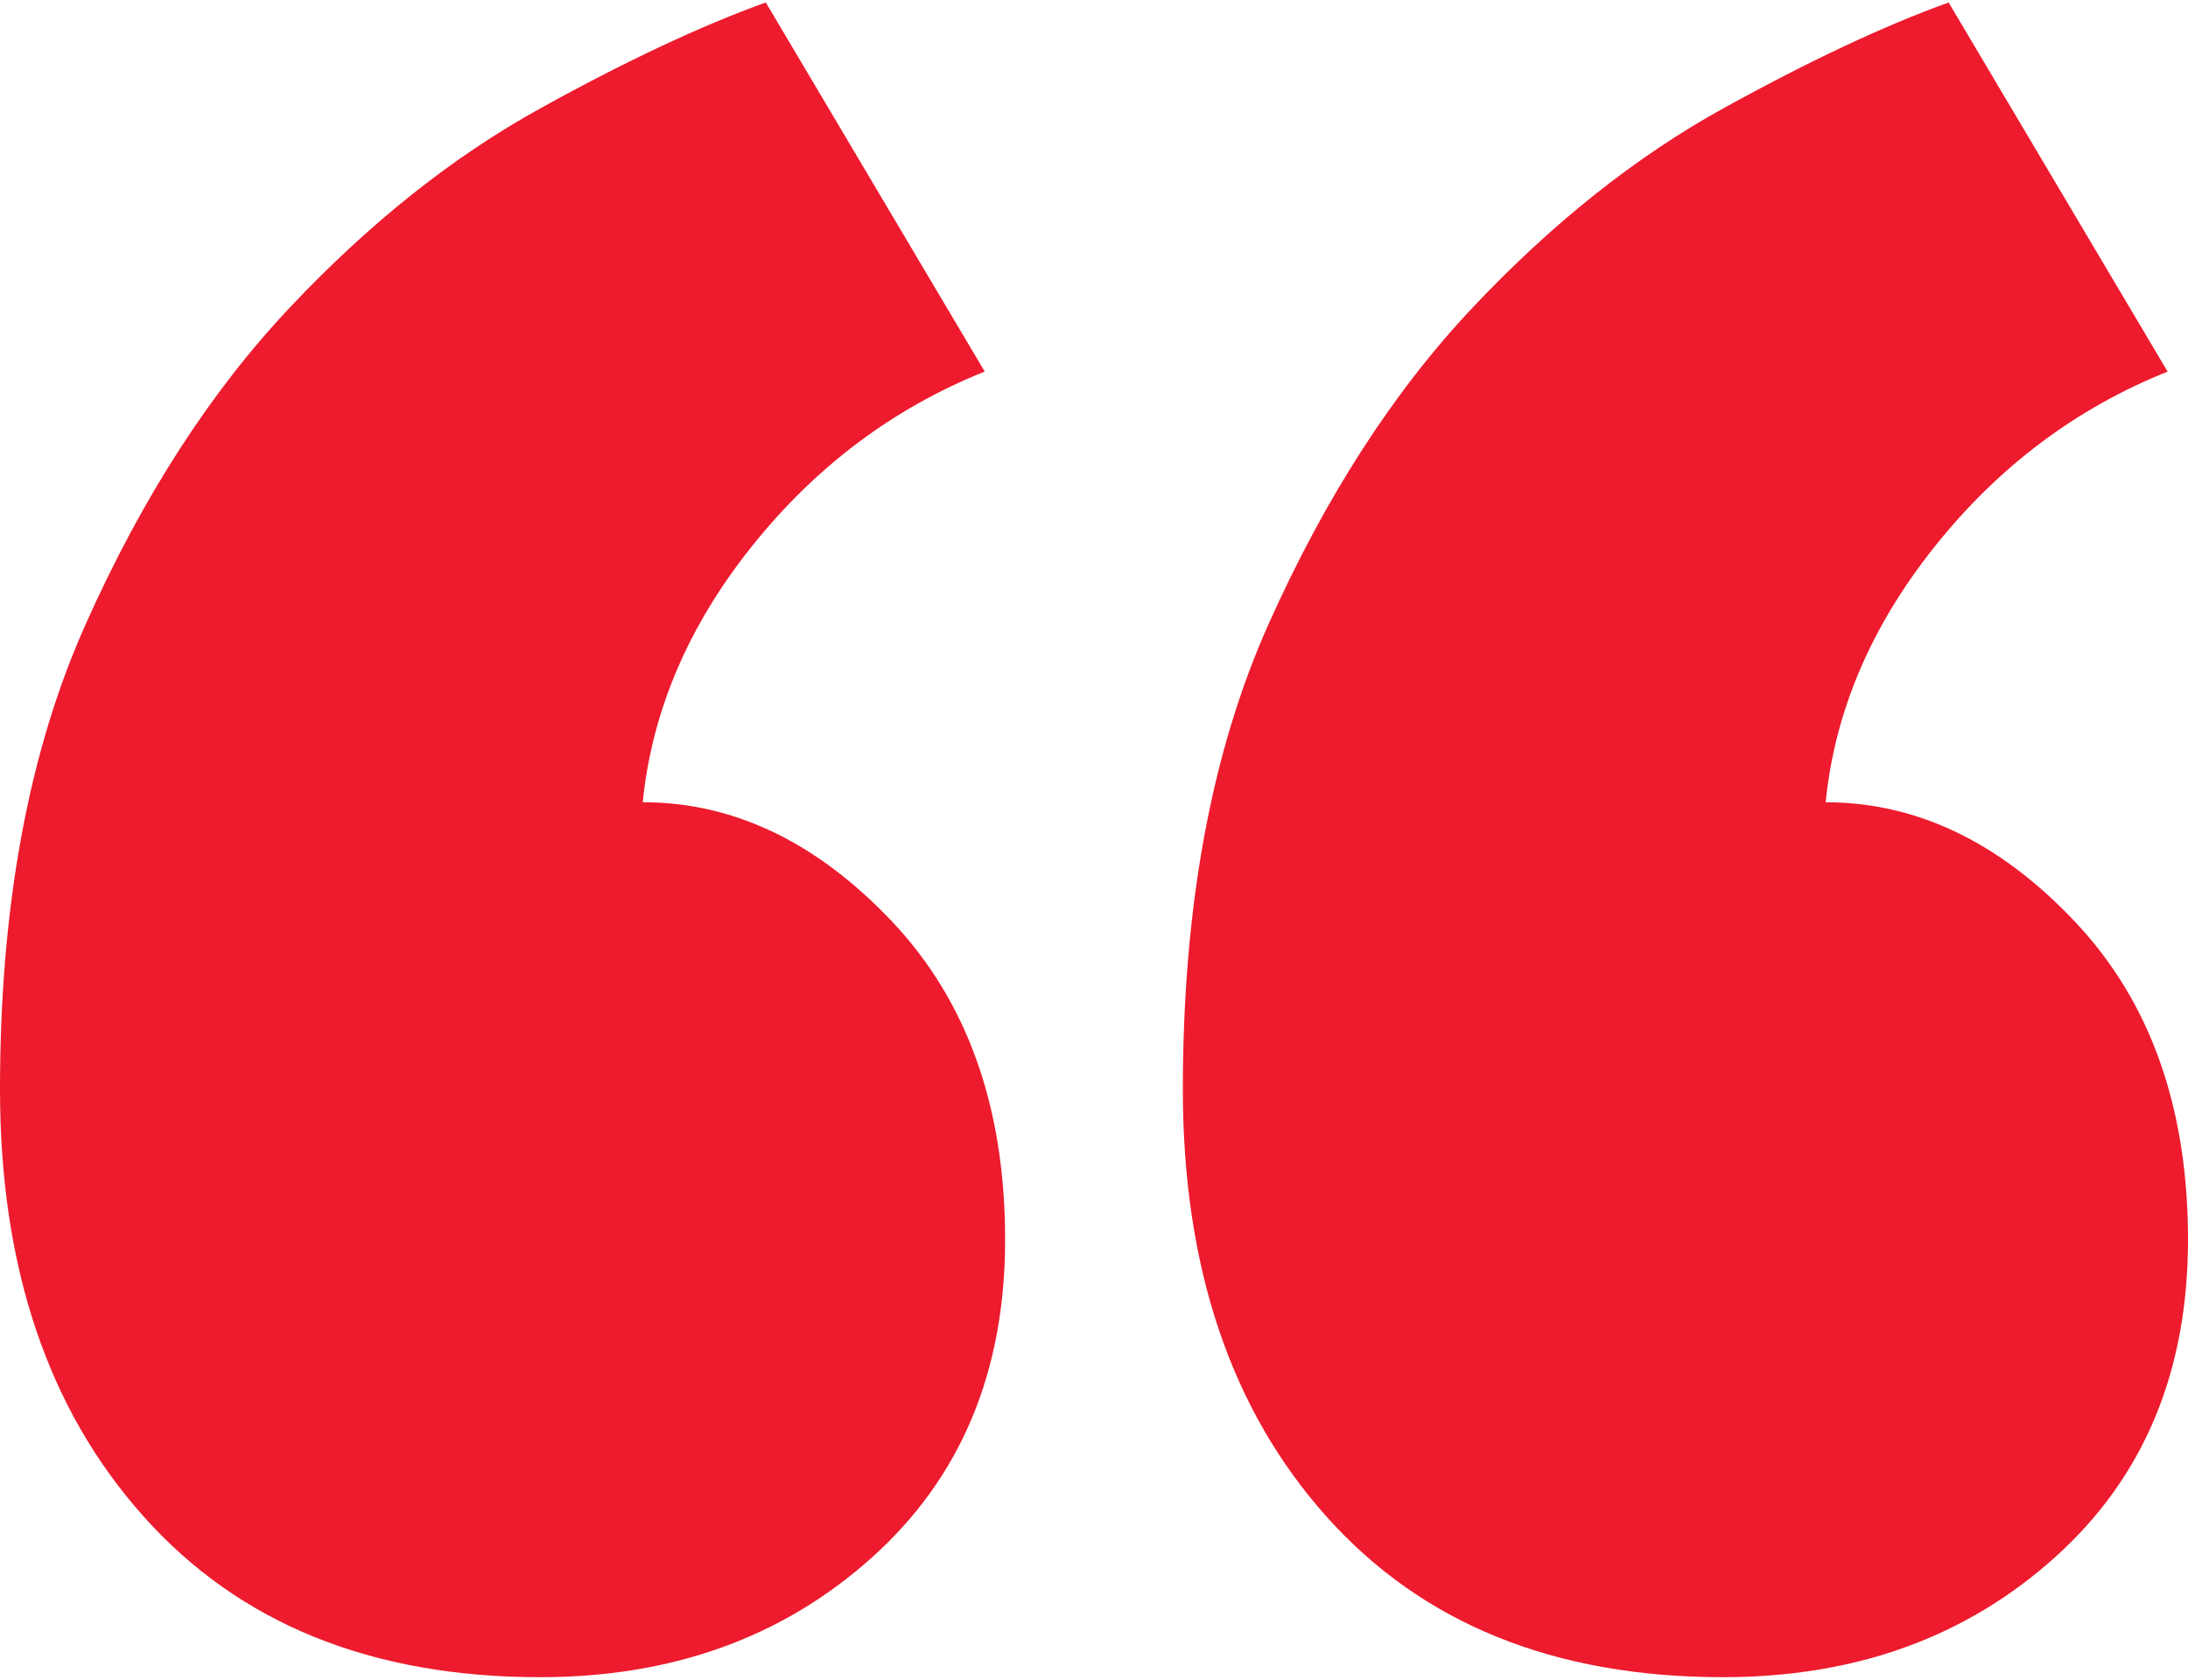 <?xml version="1.0" encoding="utf-8"?>
<!-- Generator: Adobe Illustrator 16.0.0, SVG Export Plug-In . SVG Version: 6.00 Build 0)  -->
<!DOCTYPE svg PUBLIC "-//W3C//DTD SVG 1.1//EN" "http://www.w3.org/Graphics/SVG/1.1/DTD/svg11.dtd">
<svg version="1.1" id="Layer_1" xmlns="http://www.w3.org/2000/svg" xmlns:xlink="http://www.w3.org/1999/xlink" x="0px" y="0px"
	 width="56px" height="43px" viewBox="0 0 56 43" enable-background="new 0 0 56 43" xml:space="preserve">
<g>
	<path fill="#ED1B2D" d="M25.725,31.736c0,3.386-1.136,6.098-3.411,8.137c-2.275,2.043-5.106,3.063-8.487,3.063
		c-4.318,0-7.701-1.369-10.15-4.113C1.227,36.084,0,32.438,0,27.885c0-4.662,0.728-8.631,2.188-11.896
		c1.457-3.266,3.207-5.976,5.25-8.138C9.476,5.692,11.607,4,13.826,2.776C16.04,1.551,17.967,0.65,19.6,0.063l5.603,9.449
		c-2.334,0.935-4.319,2.423-5.952,4.464c-1.635,2.043-2.565,4.23-2.801,6.561c2.332,0,4.463,1.023,6.391,3.064
		C24.764,25.643,25.725,28.355,25.725,31.736z M56,31.738c0,3.384-1.137,6.096-3.412,8.135c-2.275,2.044-5.105,3.063-8.488,3.063
		c-4.317,0-7.701-1.369-10.148-4.11c-2.451-2.741-3.678-6.388-3.678-10.938c0-4.666,0.729-8.634,2.188-11.899
		c1.46-3.266,3.207-5.976,5.251-8.138c2.037-2.158,4.172-3.85,6.39-5.075c2.217-1.225,4.14-2.126,5.771-2.712l5.604,9.449
		c-2.334,0.935-4.318,2.423-5.949,4.464c-1.635,2.043-2.569,4.23-2.803,6.561c2.33,0,4.465,1.023,6.387,3.064
		C55.037,25.643,56,28.355,56,31.738z"/>
</g>
</svg>
